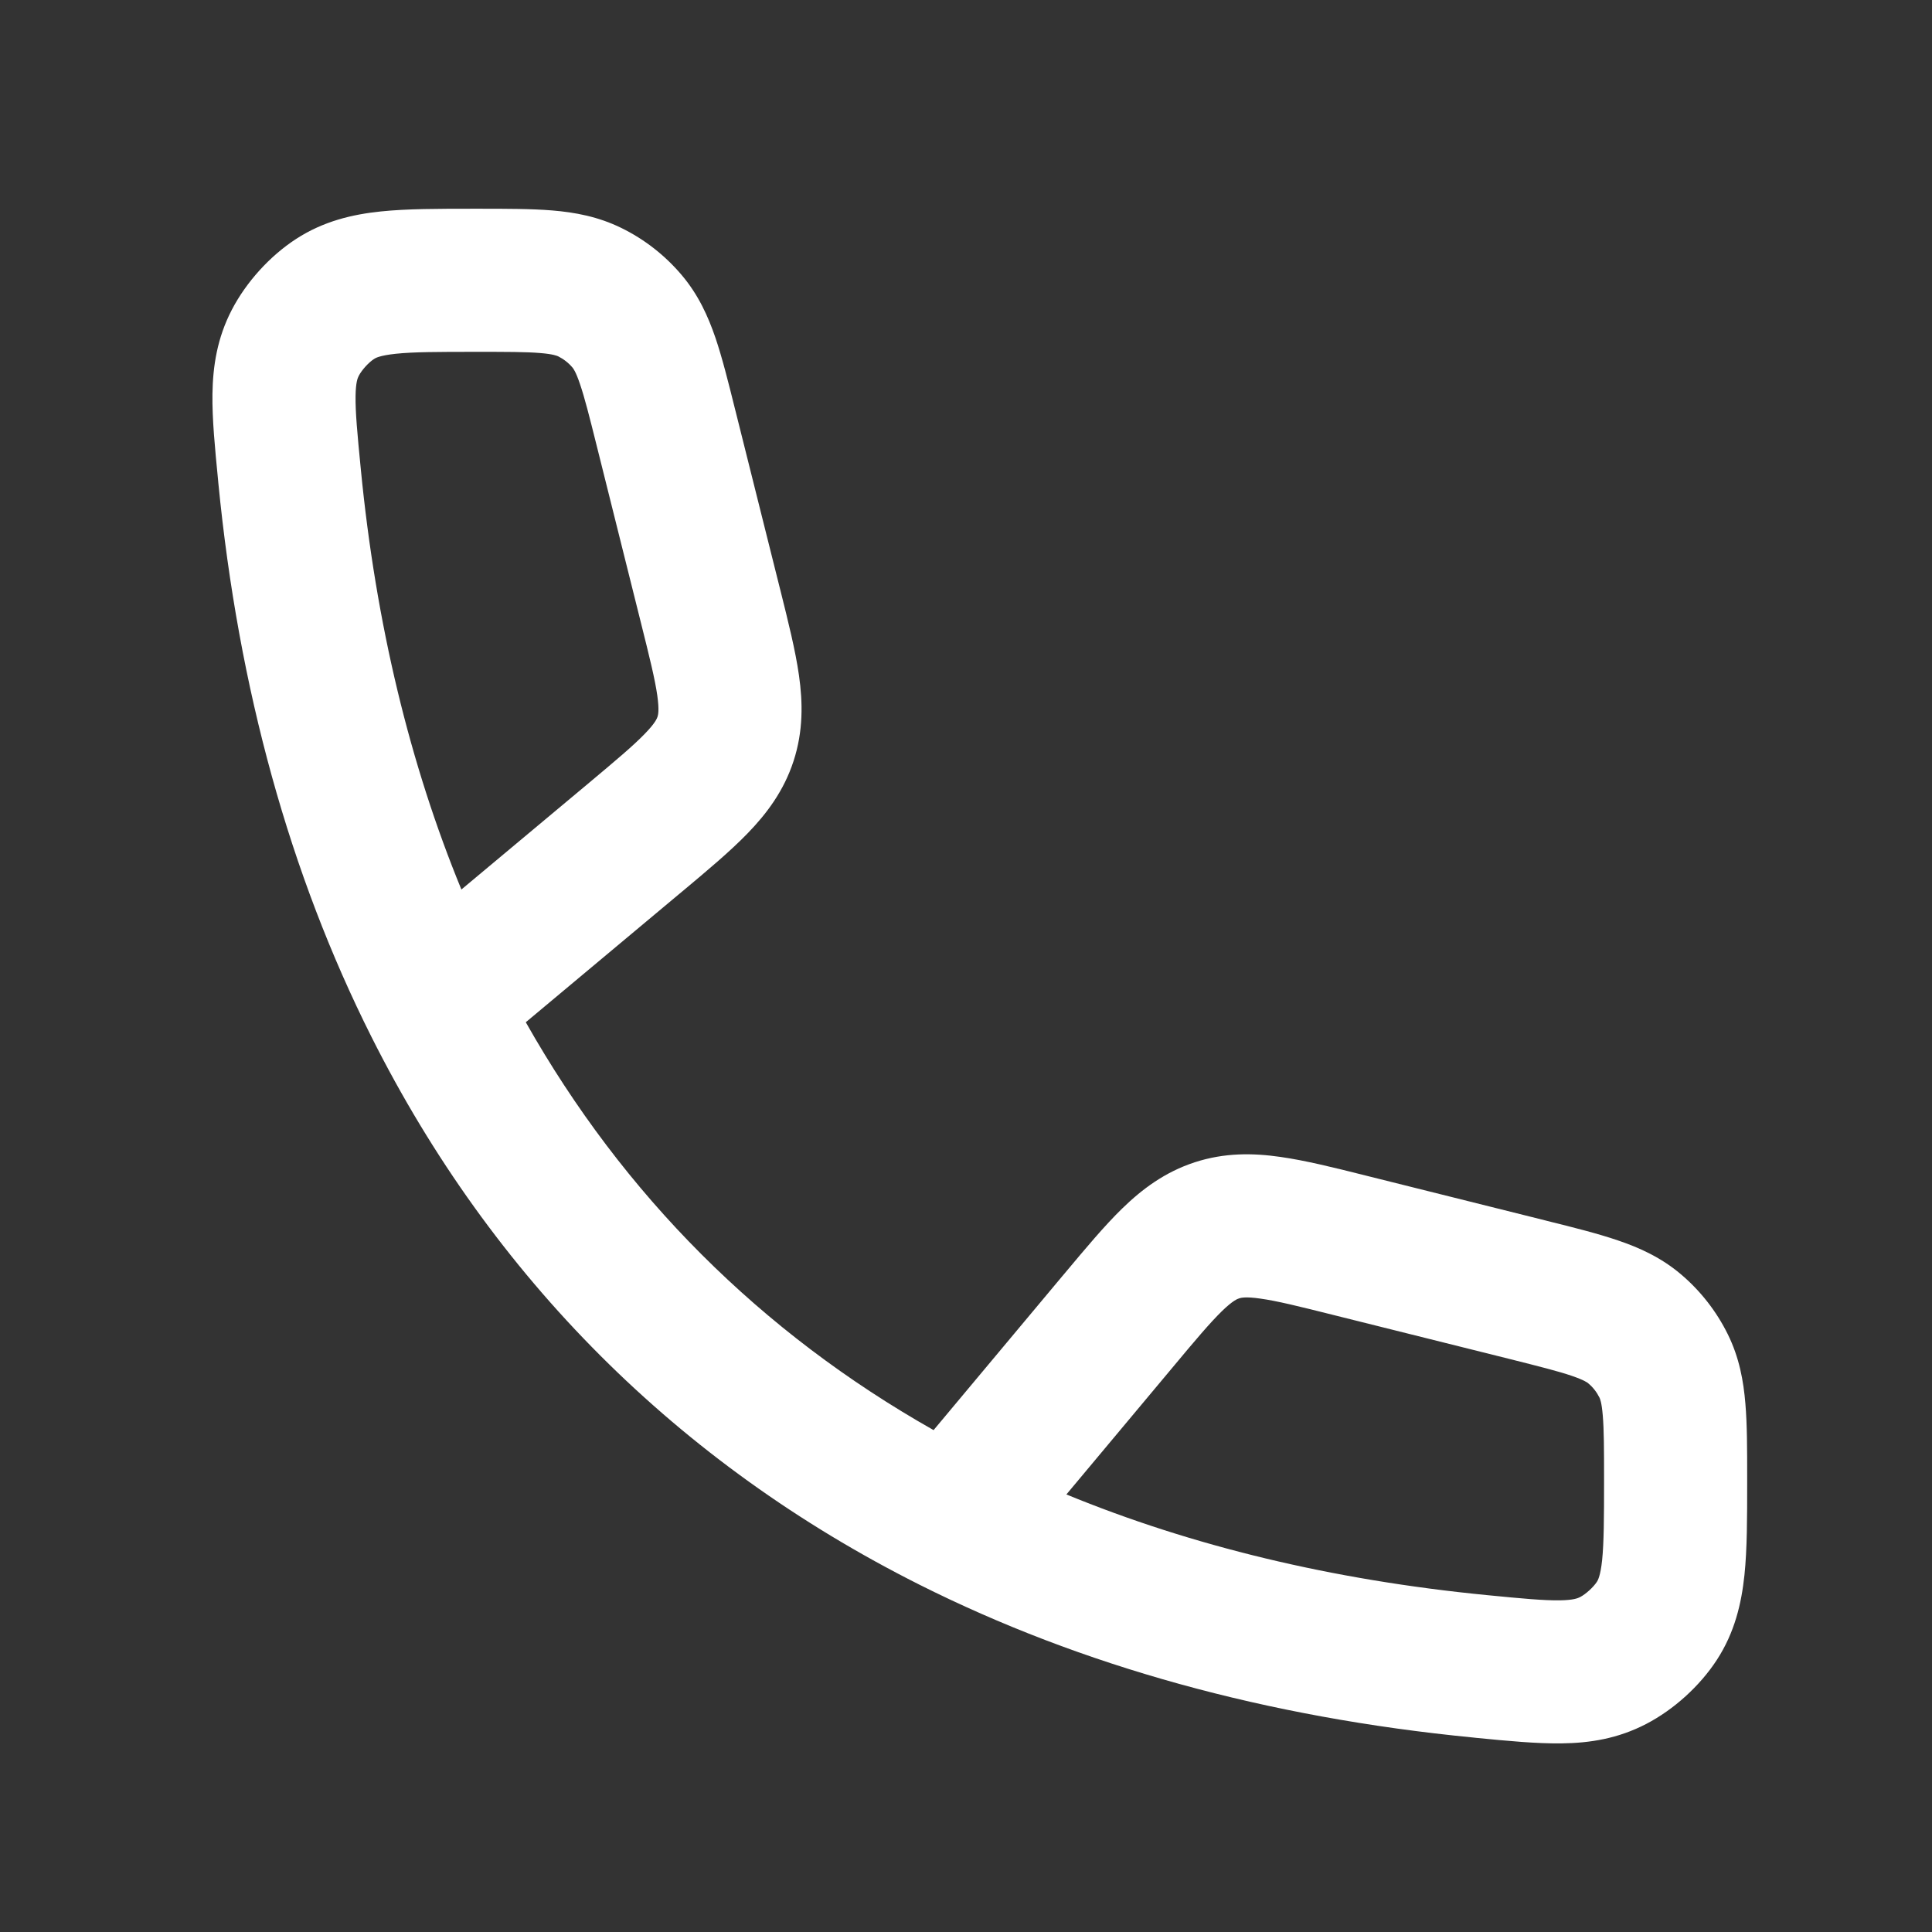 <svg width="27" height="27" viewBox="0 0 27 27" fill="none" xmlns="http://www.w3.org/2000/svg">
<rect x="0" y="0" width="27" height="27" fill="#333333" stroke="none"/>
<path fill-rule="evenodd" clip-rule="evenodd" d="M6.609 2.917C6.624 2.917 6.639 2.917 6.654 2.917C6.666 2.917 6.678 2.917 6.69 2.917C7.076 2.917 7.425 2.917 7.717 2.941C8.034 2.967 8.361 3.027 8.686 3.187C9.008 3.345 9.294 3.569 9.526 3.843C9.76 4.119 9.896 4.421 9.999 4.722C10.093 5 10.178 5.338 10.271 5.713L10.28 5.748L10.895 8.206L10.906 8.249C11.016 8.69 11.117 9.093 11.166 9.44C11.22 9.821 11.226 10.218 11.09 10.636C10.954 11.053 10.715 11.371 10.447 11.647C10.203 11.899 9.885 12.165 9.536 12.457C9.524 12.466 9.513 12.476 9.502 12.485L7.348 14.286C8.713 16.702 10.631 18.62 13.047 19.986L14.848 17.832L14.877 17.798C15.169 17.449 15.435 17.13 15.686 16.886C15.962 16.618 16.28 16.379 16.697 16.243C17.115 16.107 17.512 16.113 17.893 16.168C18.24 16.217 18.643 16.317 19.084 16.428L19.128 16.439L21.586 17.053L21.62 17.062C21.995 17.155 22.333 17.24 22.611 17.335C22.912 17.437 23.215 17.574 23.491 17.808C23.765 18.04 23.988 18.326 24.147 18.648C24.307 18.973 24.366 19.299 24.392 19.616C24.417 19.909 24.417 20.257 24.417 20.643V20.679L24.417 20.725C24.417 21.209 24.417 21.646 24.379 22.011C24.337 22.409 24.243 22.813 23.994 23.196C23.756 23.562 23.392 23.892 23.005 24.093C22.61 24.298 22.218 24.359 21.827 24.364C21.478 24.369 21.071 24.33 20.632 24.287L20.586 24.282C17.706 24.001 15.11 23.282 12.845 22.144C9.479 20.452 6.881 17.855 5.19 14.488C4.052 12.223 3.332 9.627 3.051 6.747C3.05 6.732 3.048 6.717 3.047 6.702C3.004 6.263 2.964 5.855 2.969 5.506C2.975 5.116 3.035 4.723 3.24 4.329C3.441 3.942 3.772 3.577 4.137 3.34C4.52 3.091 4.925 2.996 5.322 2.955C5.687 2.917 6.125 2.917 6.609 2.917ZM14.903 20.885C16.646 21.602 18.609 22.08 20.78 22.292C21.28 22.341 21.574 22.368 21.798 22.365C21.992 22.362 22.051 22.335 22.083 22.319C22.163 22.277 22.267 22.182 22.317 22.106C22.329 22.087 22.366 22.029 22.39 21.803C22.415 21.555 22.417 21.223 22.417 20.679C22.417 20.246 22.416 19.981 22.399 19.782C22.384 19.597 22.36 19.546 22.353 19.532C22.315 19.456 22.263 19.388 22.198 19.334C22.186 19.323 22.142 19.288 21.967 19.228C21.777 19.163 21.521 19.099 21.101 18.993L18.642 18.379C18.144 18.254 17.844 18.18 17.613 18.148C17.405 18.118 17.341 18.137 17.317 18.145C17.292 18.153 17.23 18.175 17.079 18.321C16.912 18.484 16.712 18.72 16.383 19.115L14.903 20.885ZM6.448 12.431L8.219 10.951C8.613 10.621 8.85 10.422 9.012 10.254C9.158 10.104 9.18 10.042 9.189 10.017C9.197 9.992 9.215 9.929 9.186 9.721C9.153 9.49 9.079 9.19 8.954 8.691L8.34 6.233C8.235 5.812 8.17 5.556 8.105 5.366C8.046 5.191 8.01 5.147 8 5.136C7.945 5.071 7.877 5.018 7.801 4.98C7.787 4.974 7.736 4.949 7.552 4.934C7.352 4.917 7.088 4.917 6.654 4.917C6.11 4.917 5.779 4.918 5.531 4.944C5.305 4.968 5.246 5.004 5.227 5.017C5.151 5.066 5.057 5.17 5.015 5.25C4.998 5.282 4.972 5.341 4.969 5.536C4.966 5.759 4.993 6.053 5.042 6.553C5.253 8.724 5.731 10.687 6.448 12.431Z" fill="white"/>
</svg>
